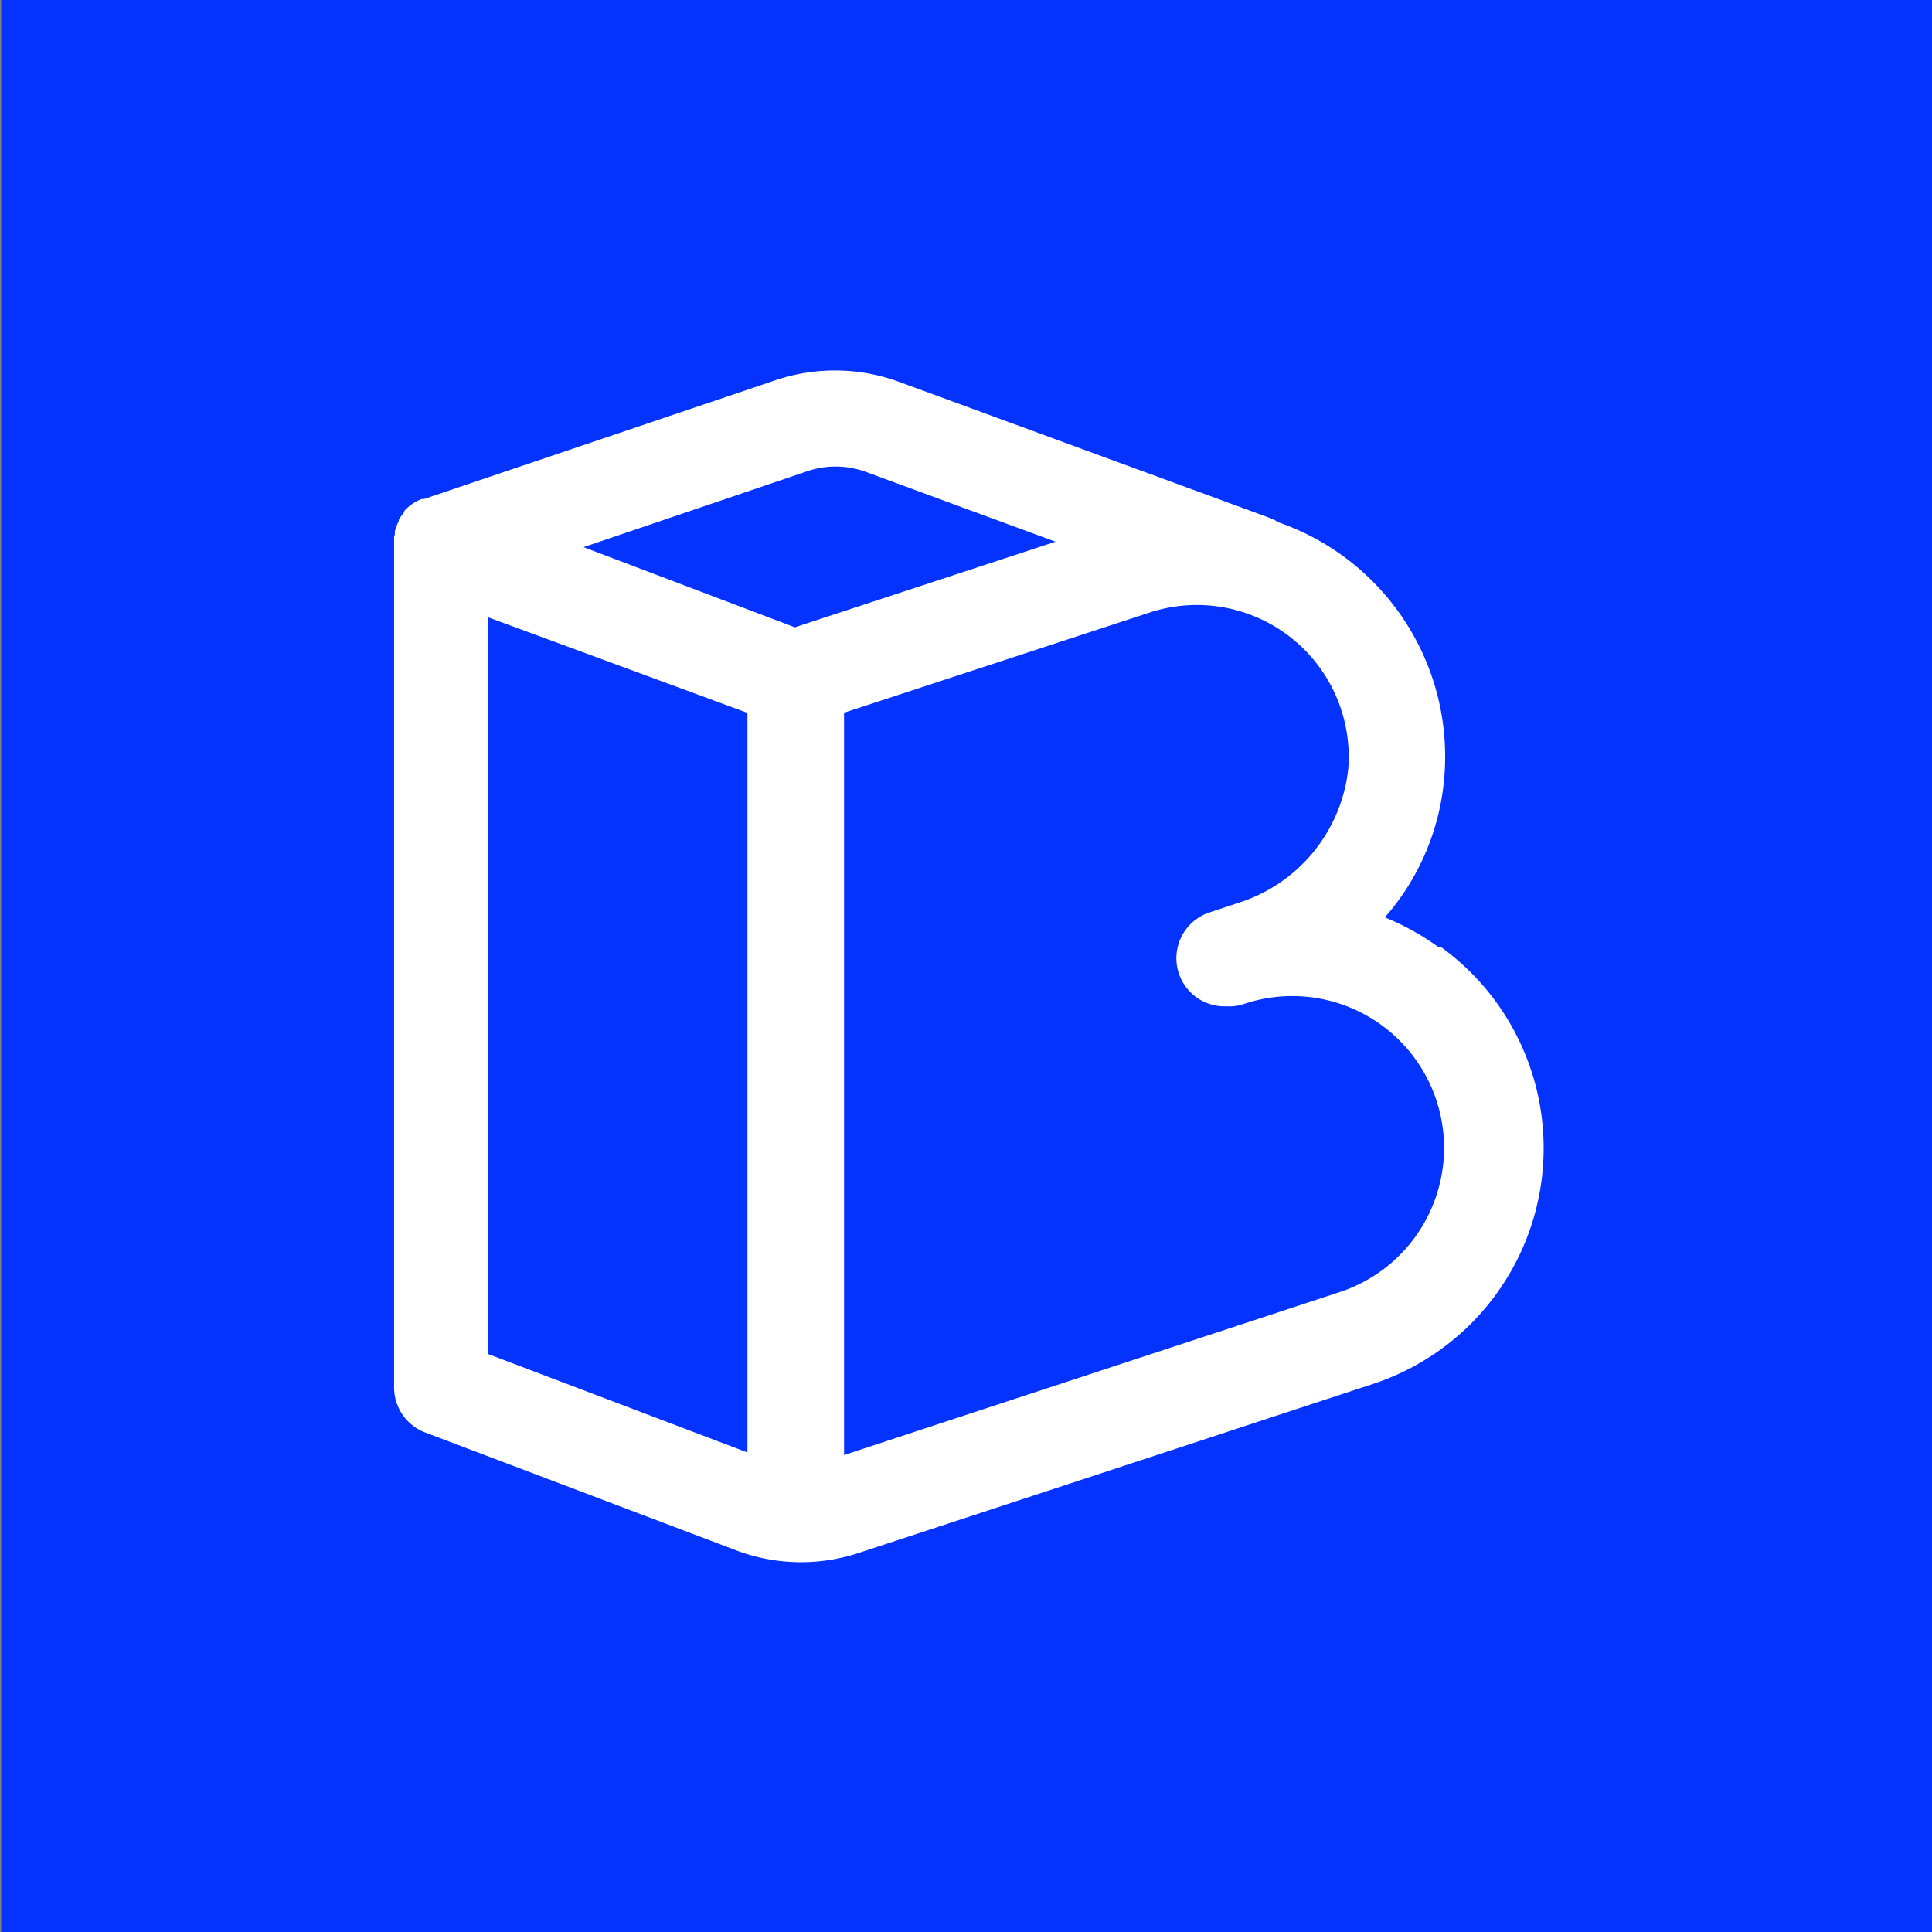 <svg id="Layer_1" data-name="Layer 1" xmlns="http://www.w3.org/2000/svg" viewBox="0 0 128 128"><rect x="0" y="0" width="128" height="128" fill="#808080" stroke="none"/><defs><style>.cls-1{fill:#0433ff;}.cls-2{fill:#fff;}</style></defs><rect class="cls-1" x="0.08" width="128" height="128"/><path class="cls-2" d="M95.26,62.72a16.58,16.58,0,0,0-3.51-1.94,16.08,16.08,0,0,0,3.94-9.31,16.43,16.43,0,0,0-11-16.87,3.06,3.06,0,0,0-.6-.3l-24.52-9a12.35,12.35,0,0,0-8.16-.12L28.09,33.06l-.07,0-.09,0-.25.11-.08.05a2.2,2.2,0,0,0-.26.15l0,0h0a2.83,2.83,0,0,0-.55.48l0,.07-.17.21-.06.09-.14.22,0,.09a3.12,3.12,0,0,0-.26.66.29.29,0,0,1,0,.09c0,.09,0,.18-.05.27a.28.28,0,0,1,0,.09c0,.1,0,.2,0,.3v.12h0V91.91a3.19,3.19,0,0,0,2.07,3l20.66,7.83a12.18,12.18,0,0,0,8.07.14l34.09-11.2a16.45,16.45,0,0,0,4.45-28.95ZM53.48,31.22a5.86,5.86,0,0,1,3.9.05l12.55,4.62L52.66,41.56l-14-5.31ZM32.32,89.7V40.89l17.2,6.34v49ZM88.8,85.59,55.92,96.4V47.22l20.22-6.63A10.06,10.06,0,0,1,89.32,51,10.5,10.5,0,0,1,82,59.83l-1.83.61A3.19,3.19,0,0,0,81,66.67h.34a2.86,2.86,0,0,0,1.09-.16A10,10,0,0,1,88.8,85.59Z"/></svg>